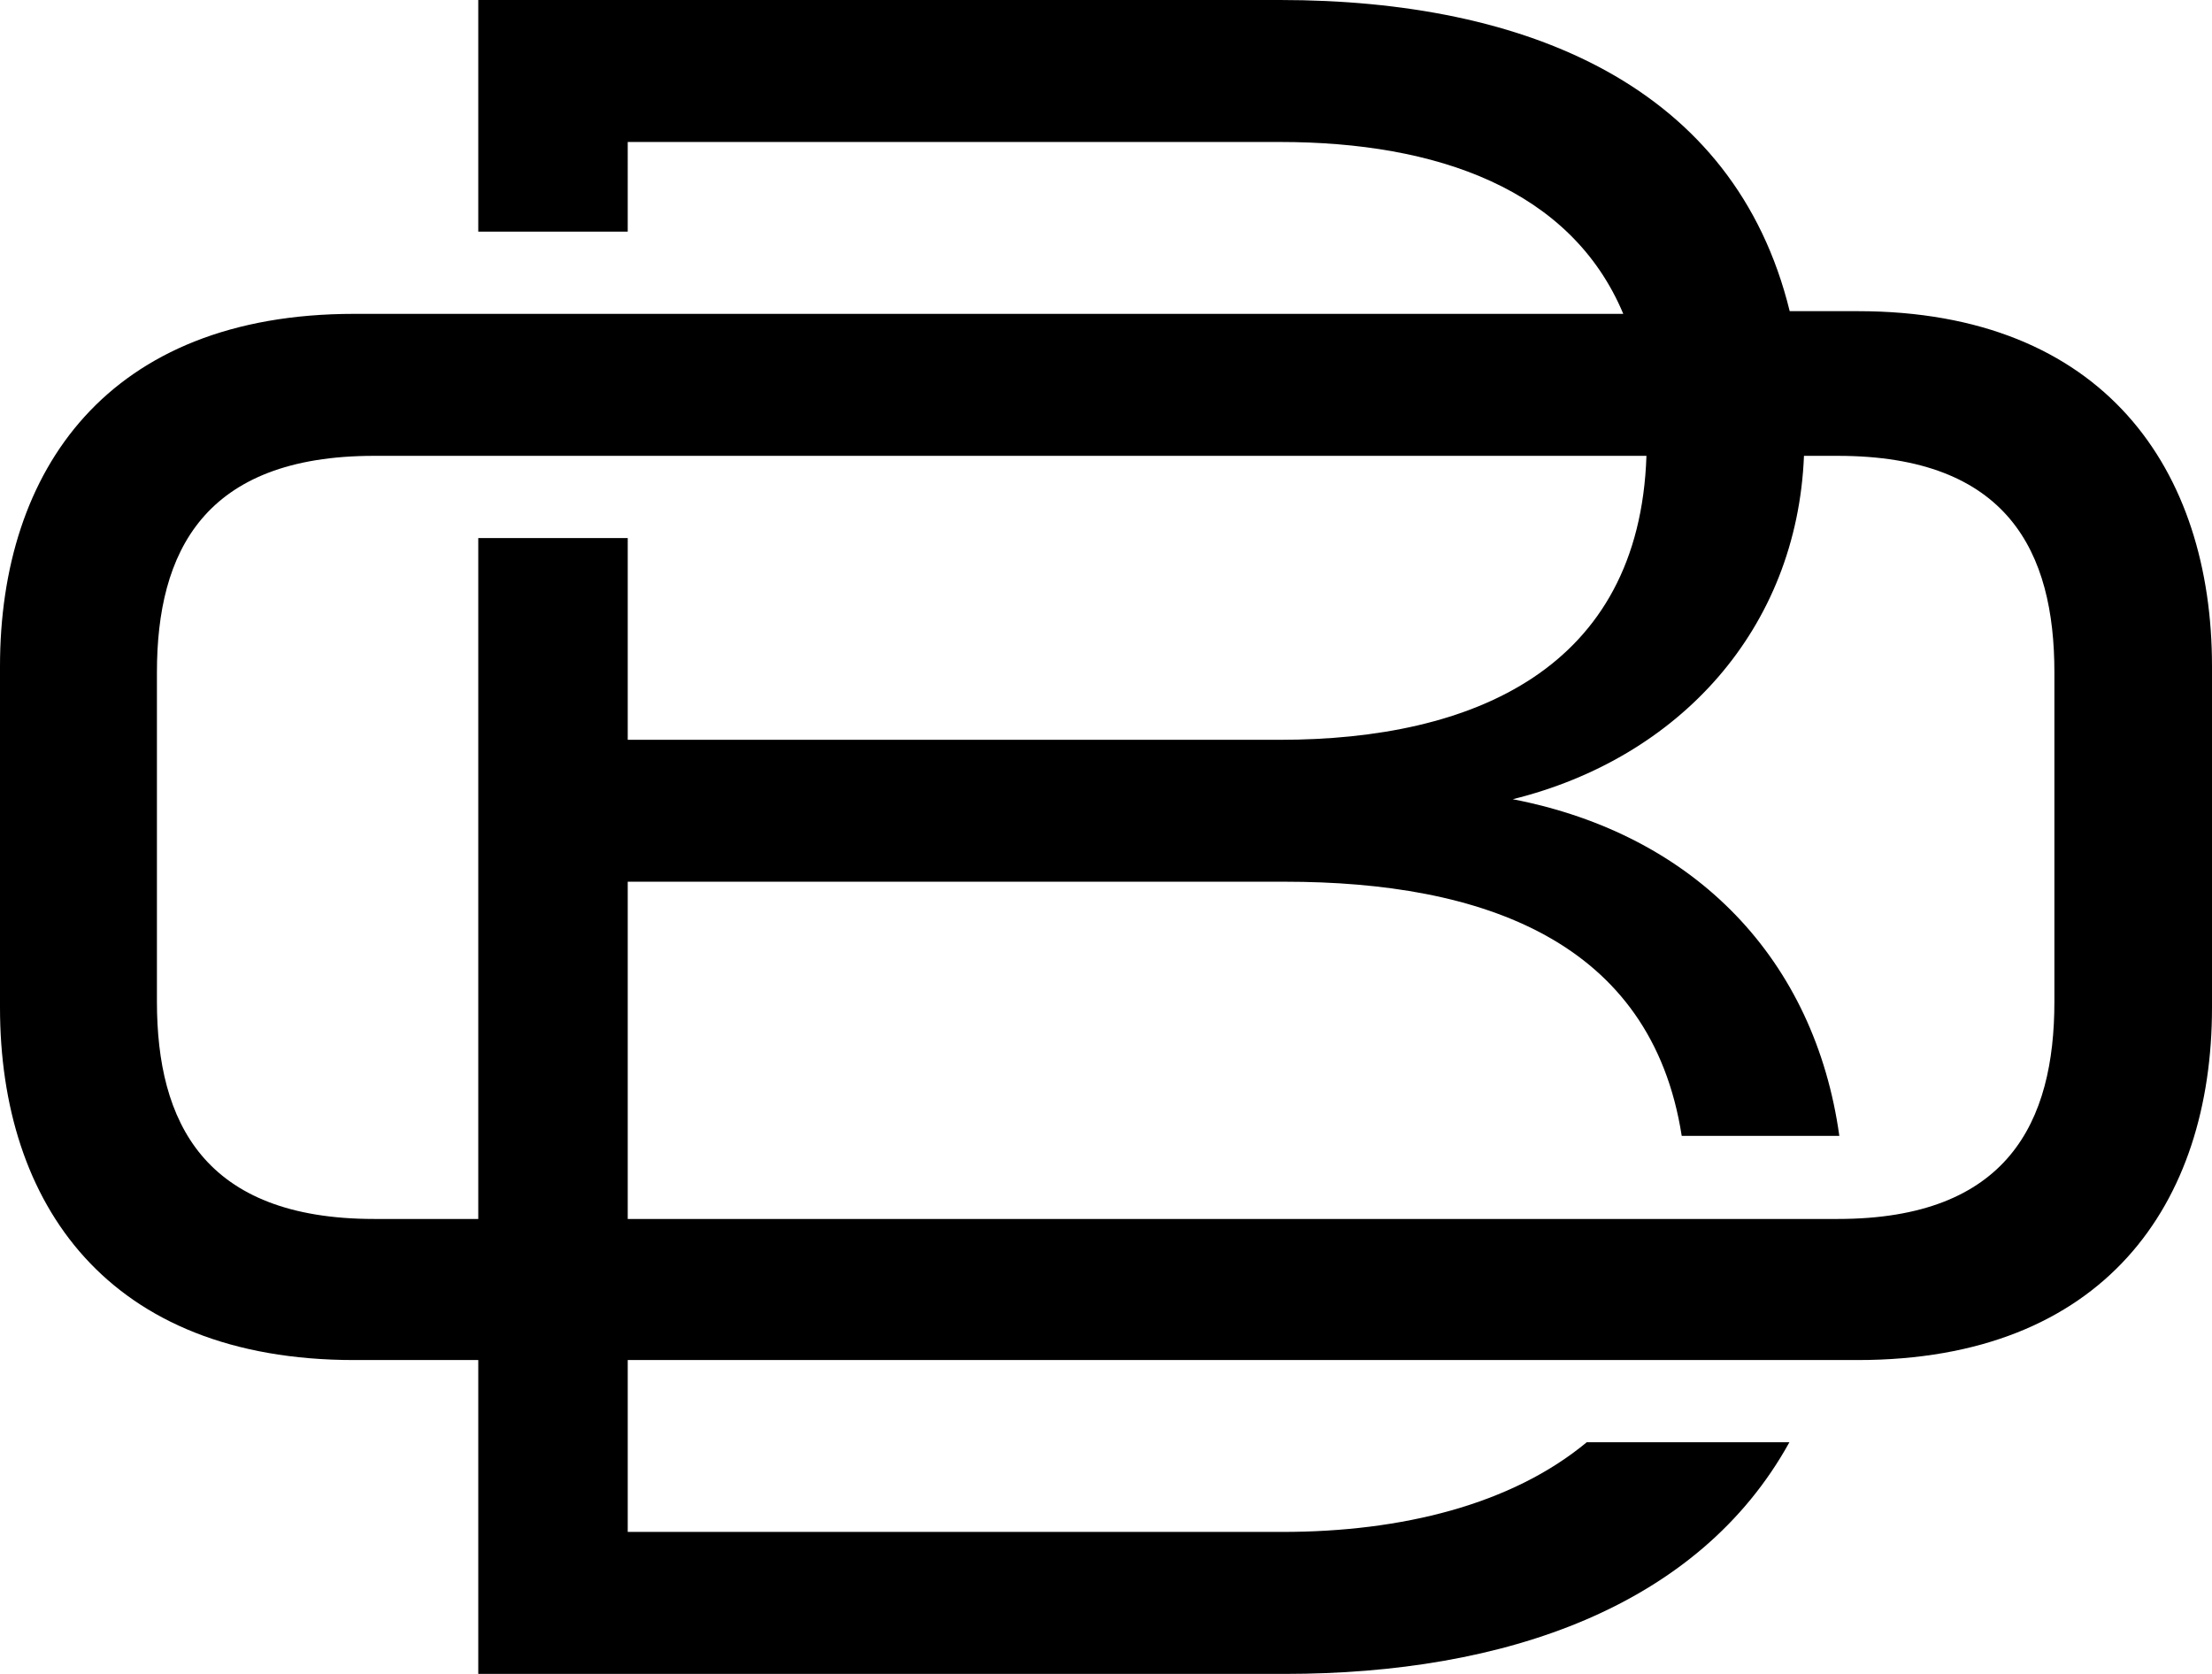 <svg xmlns="http://www.w3.org/2000/svg" version="1.1" xmlns:xlink="http://www.w3.org/1999/xlink" xmlns:svgjs="http://svgjs.dev/svgjs" width="296" height="224"><svg xmlns="http://www.w3.org/2000/svg" viewBox="0 0 296 224">
<path shape-rendering="geometricPrecision" fill="currentcolor" d="M248.58 41.64h-9.09C232.11 11.53 204.34 0 171.28 0H64v31h20V19h87.28c20.99 0 38.94 6.31 45.94 23H47.4C14.42 42 0 62.92 0 89.17v45.65C0 161.09 14.42 182 47.4 182H64v42h107.92c29.5 0 55.38-9 67.53-31h-27.12c-10.07 8.36-24.82 12-40.73 12H84v-23h164.59c32.99 0 47.41-20.92 47.41-47.18V89.17c0-26.25-14.41-47.53-47.41-47.53ZM64 163.12H50.07c-22.82 0-29.07-13.01-29.07-29.07V89.96C21 73.9 27.25 61 50.07 61h170.25c-.94 28.48-23.17 38-49.04 38H84V72H64v91.12Zm210.91-29.07c0 16.05-6.18 29.07-28.99 29.07H84v-45.13h87.92c26.47 0 49.05 7.91 53.12 34.01h21.09c-3.26-23.45-19.13-40.29-43.7-45.05 22.27-5.51 38.03-22.76 38.97-45.95h4.52c22.82 0 28.99 12.9 28.99 28.96v44.09Z"></path></svg><style>@media (prefers-color-scheme: light) { :root { filter: none; } }
@media (prefers-color-scheme: dark) { :root { filter: none; } }
</style></svg>